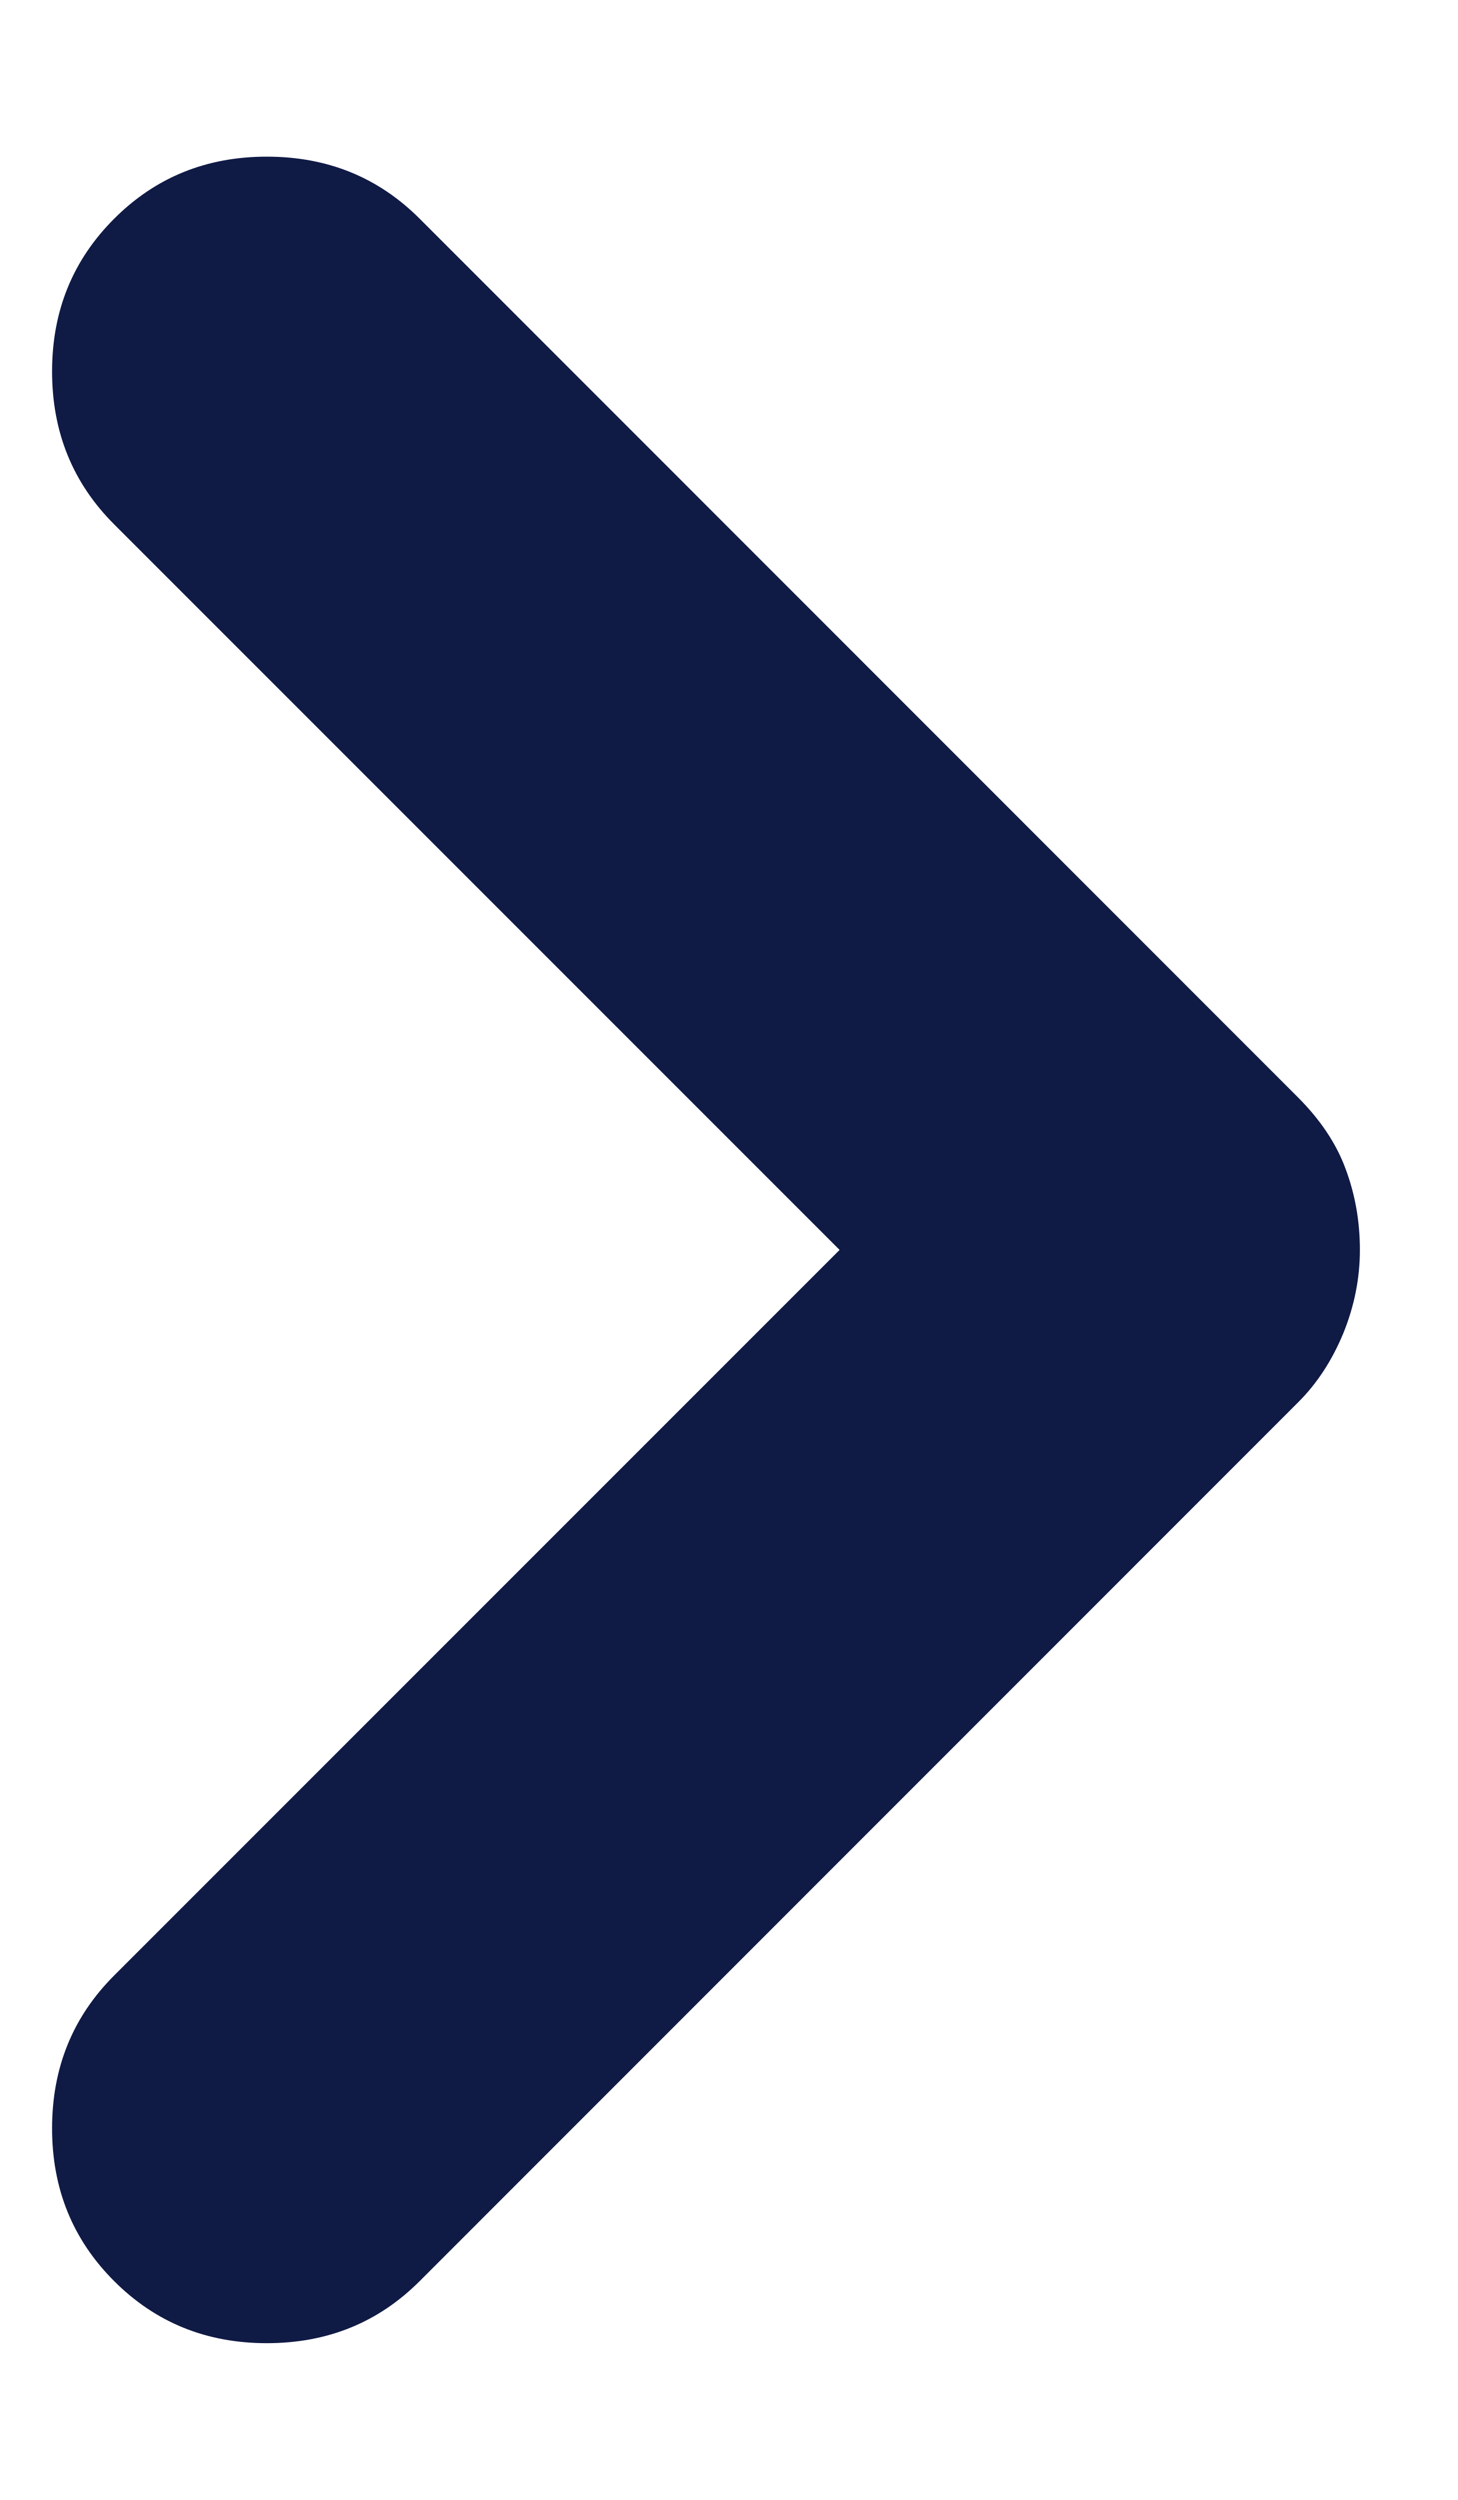 <svg width="7" height="12" viewBox="0 0 7 12" fill="none" xmlns="http://www.w3.org/2000/svg">
<path d="M6.529 6C6.529 6.137 6.502 6.271 6.449 6.401C6.395 6.531 6.323 6.642 6.231 6.733L2.015 10.95C1.816 11.149 1.572 11.248 1.281 11.248C0.991 11.248 0.747 11.149 0.548 10.95C0.349 10.751 0.25 10.507 0.25 10.217C0.25 9.926 0.349 9.682 0.548 9.483L4.031 6L0.548 2.517C0.349 2.318 0.25 2.074 0.25 1.783C0.25 1.493 0.349 1.249 0.548 1.05C0.747 0.851 0.991 0.752 1.281 0.752C1.572 0.752 1.816 0.851 2.015 1.05L6.231 5.267C6.338 5.374 6.415 5.488 6.46 5.61C6.506 5.733 6.529 5.862 6.529 6V6Z" fill="#0F1A45"/>
</svg>
